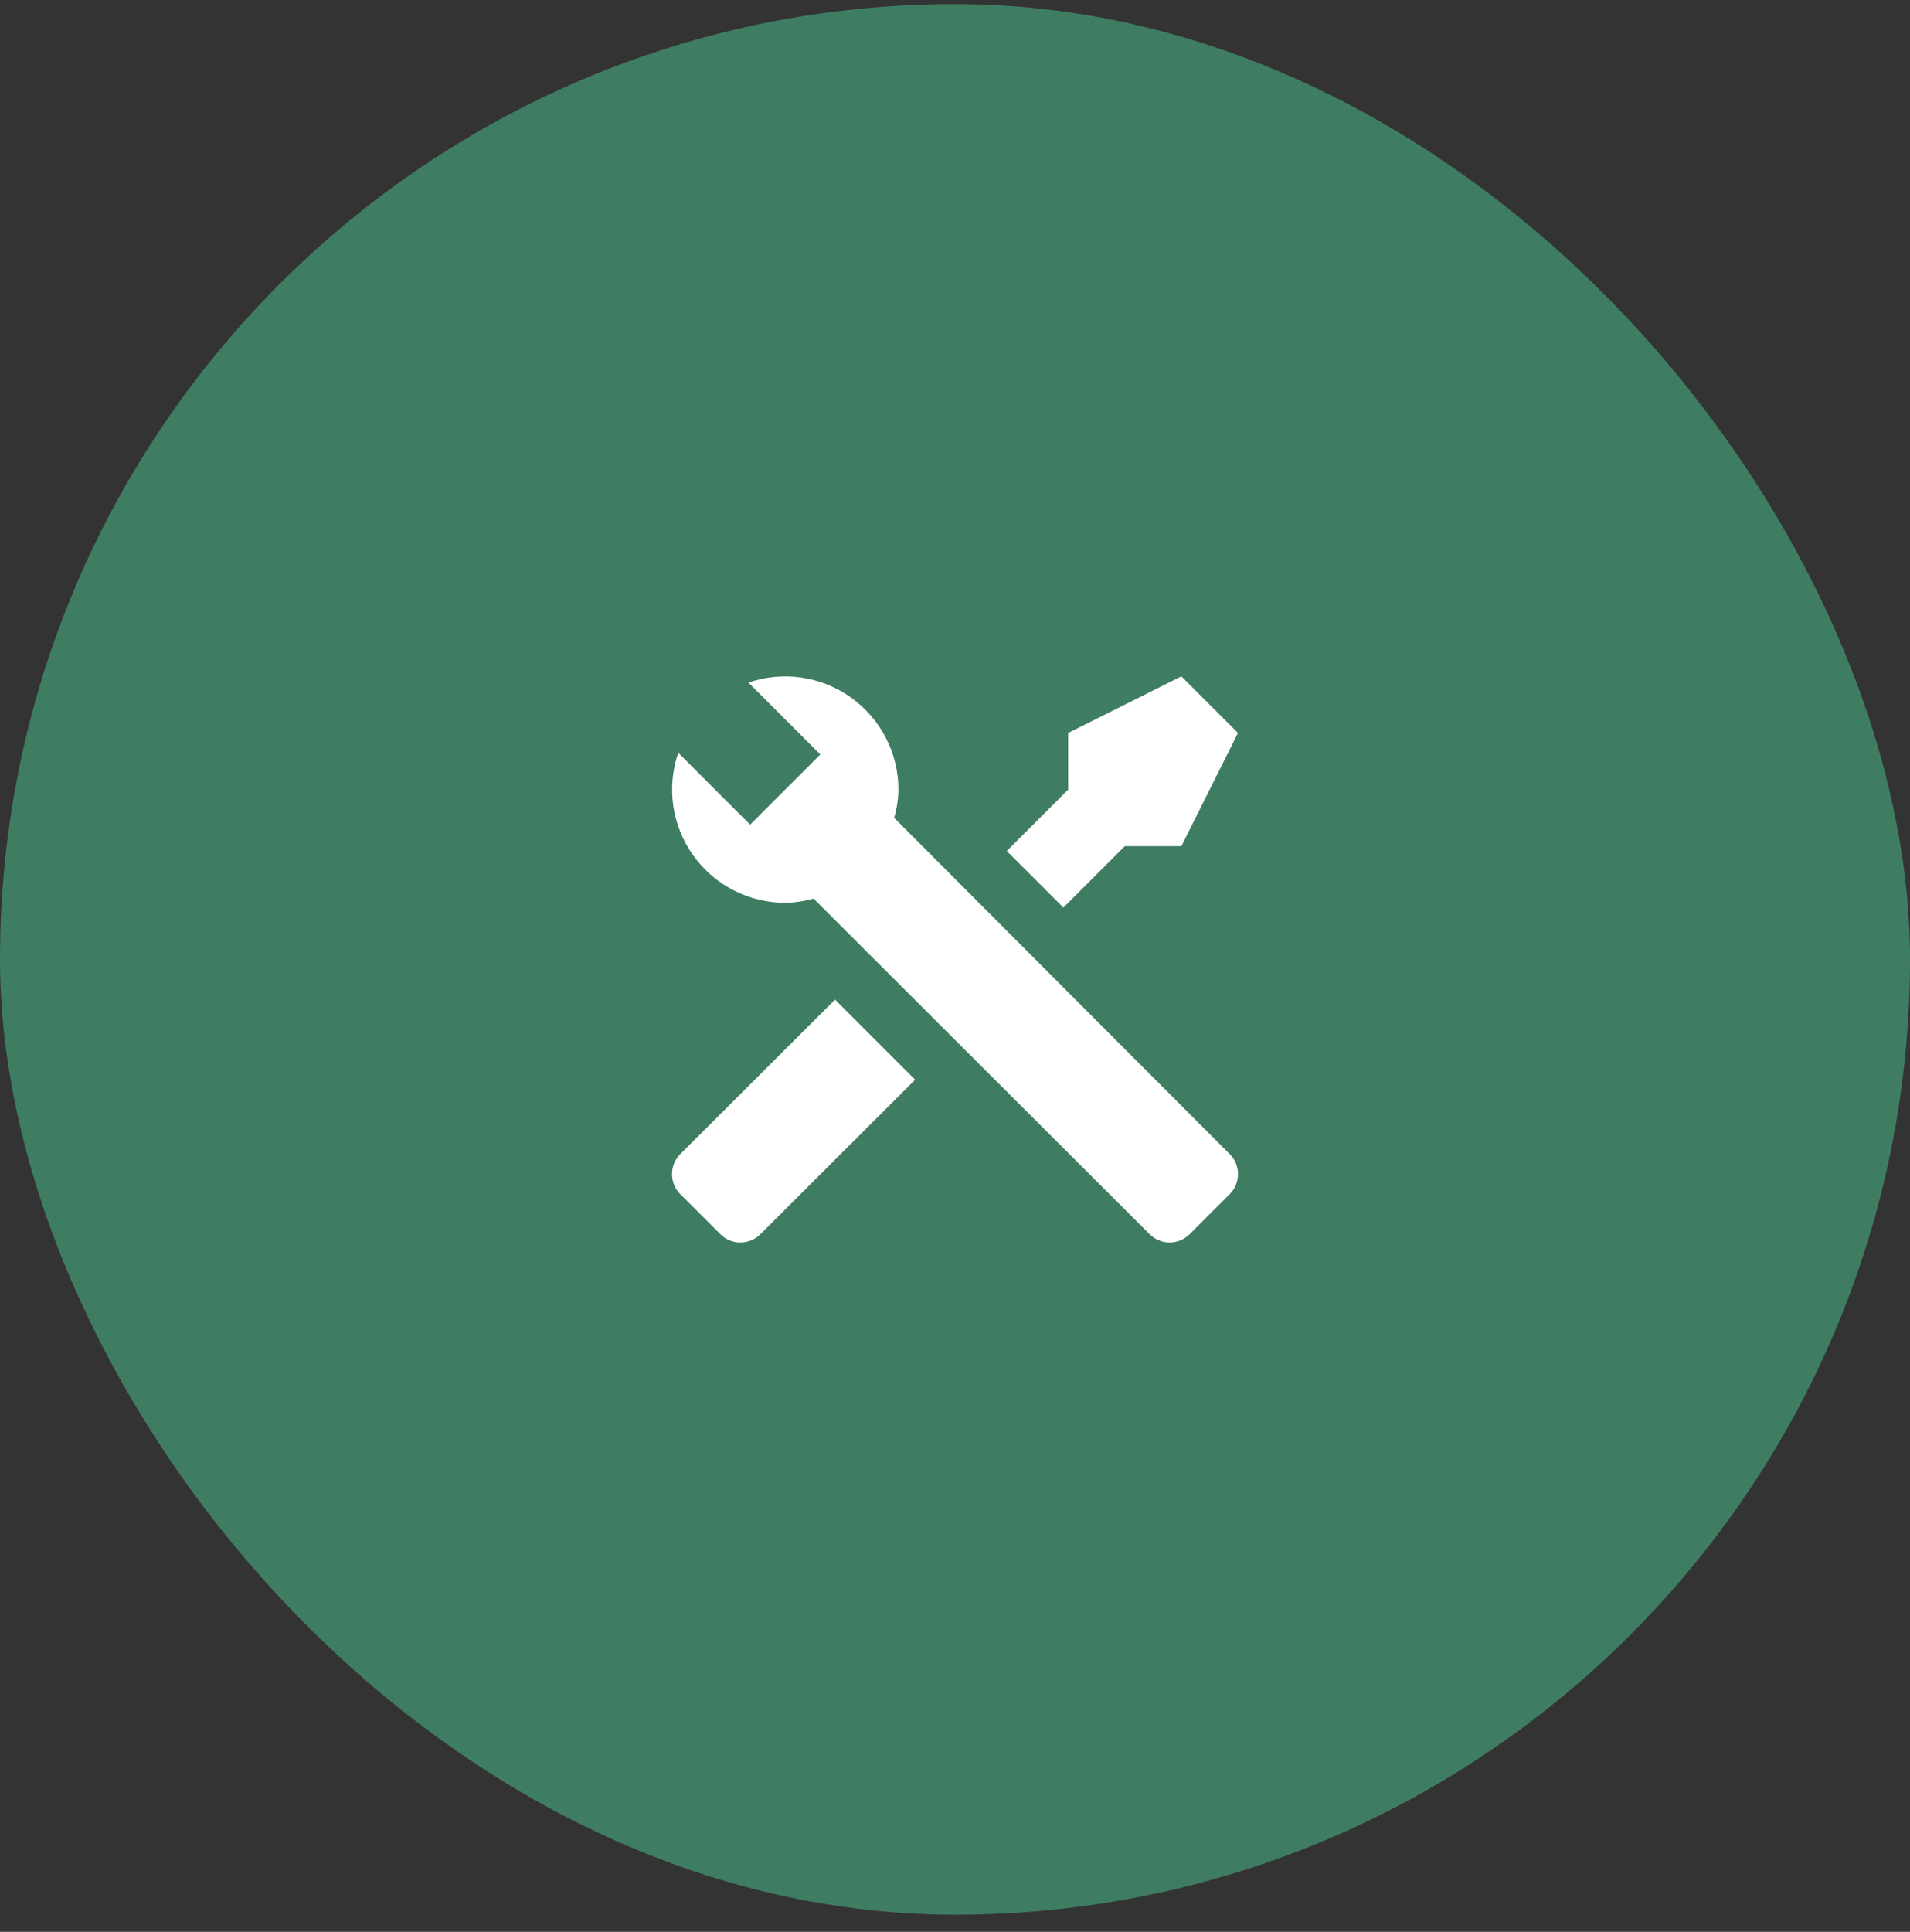 <svg width="90" height="91" viewBox="0 0 90 91" fill="none" xmlns="http://www.w3.org/2000/svg">
<rect x="0" y="0" width="90" height="91" fill="#333333" stroke="none"/>
<rect y="0.193" width="90" height="90" rx="45" fill="#3F7D63"/>
<path d="M57.947 56.247L56.053 58.14C55.803 58.388 55.465 58.528 55.113 58.528C54.761 58.528 54.423 58.388 54.173 58.14L38.333 42.327C37.9 42.452 37.451 42.52 37 42.527C36.151 42.526 35.315 42.323 34.56 41.934C33.805 41.545 33.154 40.981 32.662 40.29C32.169 39.599 31.848 38.8 31.726 37.96C31.604 37.12 31.684 36.263 31.96 35.46L35.347 38.847L36.053 38.14L37.947 36.247L38.653 35.54L35.267 32.153C36.069 31.877 36.926 31.797 37.767 31.919C38.607 32.041 39.406 32.362 40.097 32.855C40.788 33.348 41.351 33.999 41.74 34.753C42.129 35.508 42.333 36.344 42.333 37.193C42.326 37.645 42.259 38.093 42.133 38.527L57.947 54.367C58.195 54.617 58.334 54.954 58.334 55.307C58.334 55.659 58.195 55.997 57.947 56.247ZM32.053 54.367C31.805 54.617 31.666 54.954 31.666 55.307C31.666 55.659 31.805 55.997 32.053 56.247L33.947 58.14C34.196 58.388 34.534 58.528 34.887 58.528C35.239 58.528 35.577 58.388 35.827 58.14L43.12 50.86L39.347 47.087M55.667 31.86L50.333 34.527V37.193L47.44 40.087L50.107 42.753L53 39.86H55.667L58.333 34.527L55.667 31.86Z" fill="white"/>
</svg>
